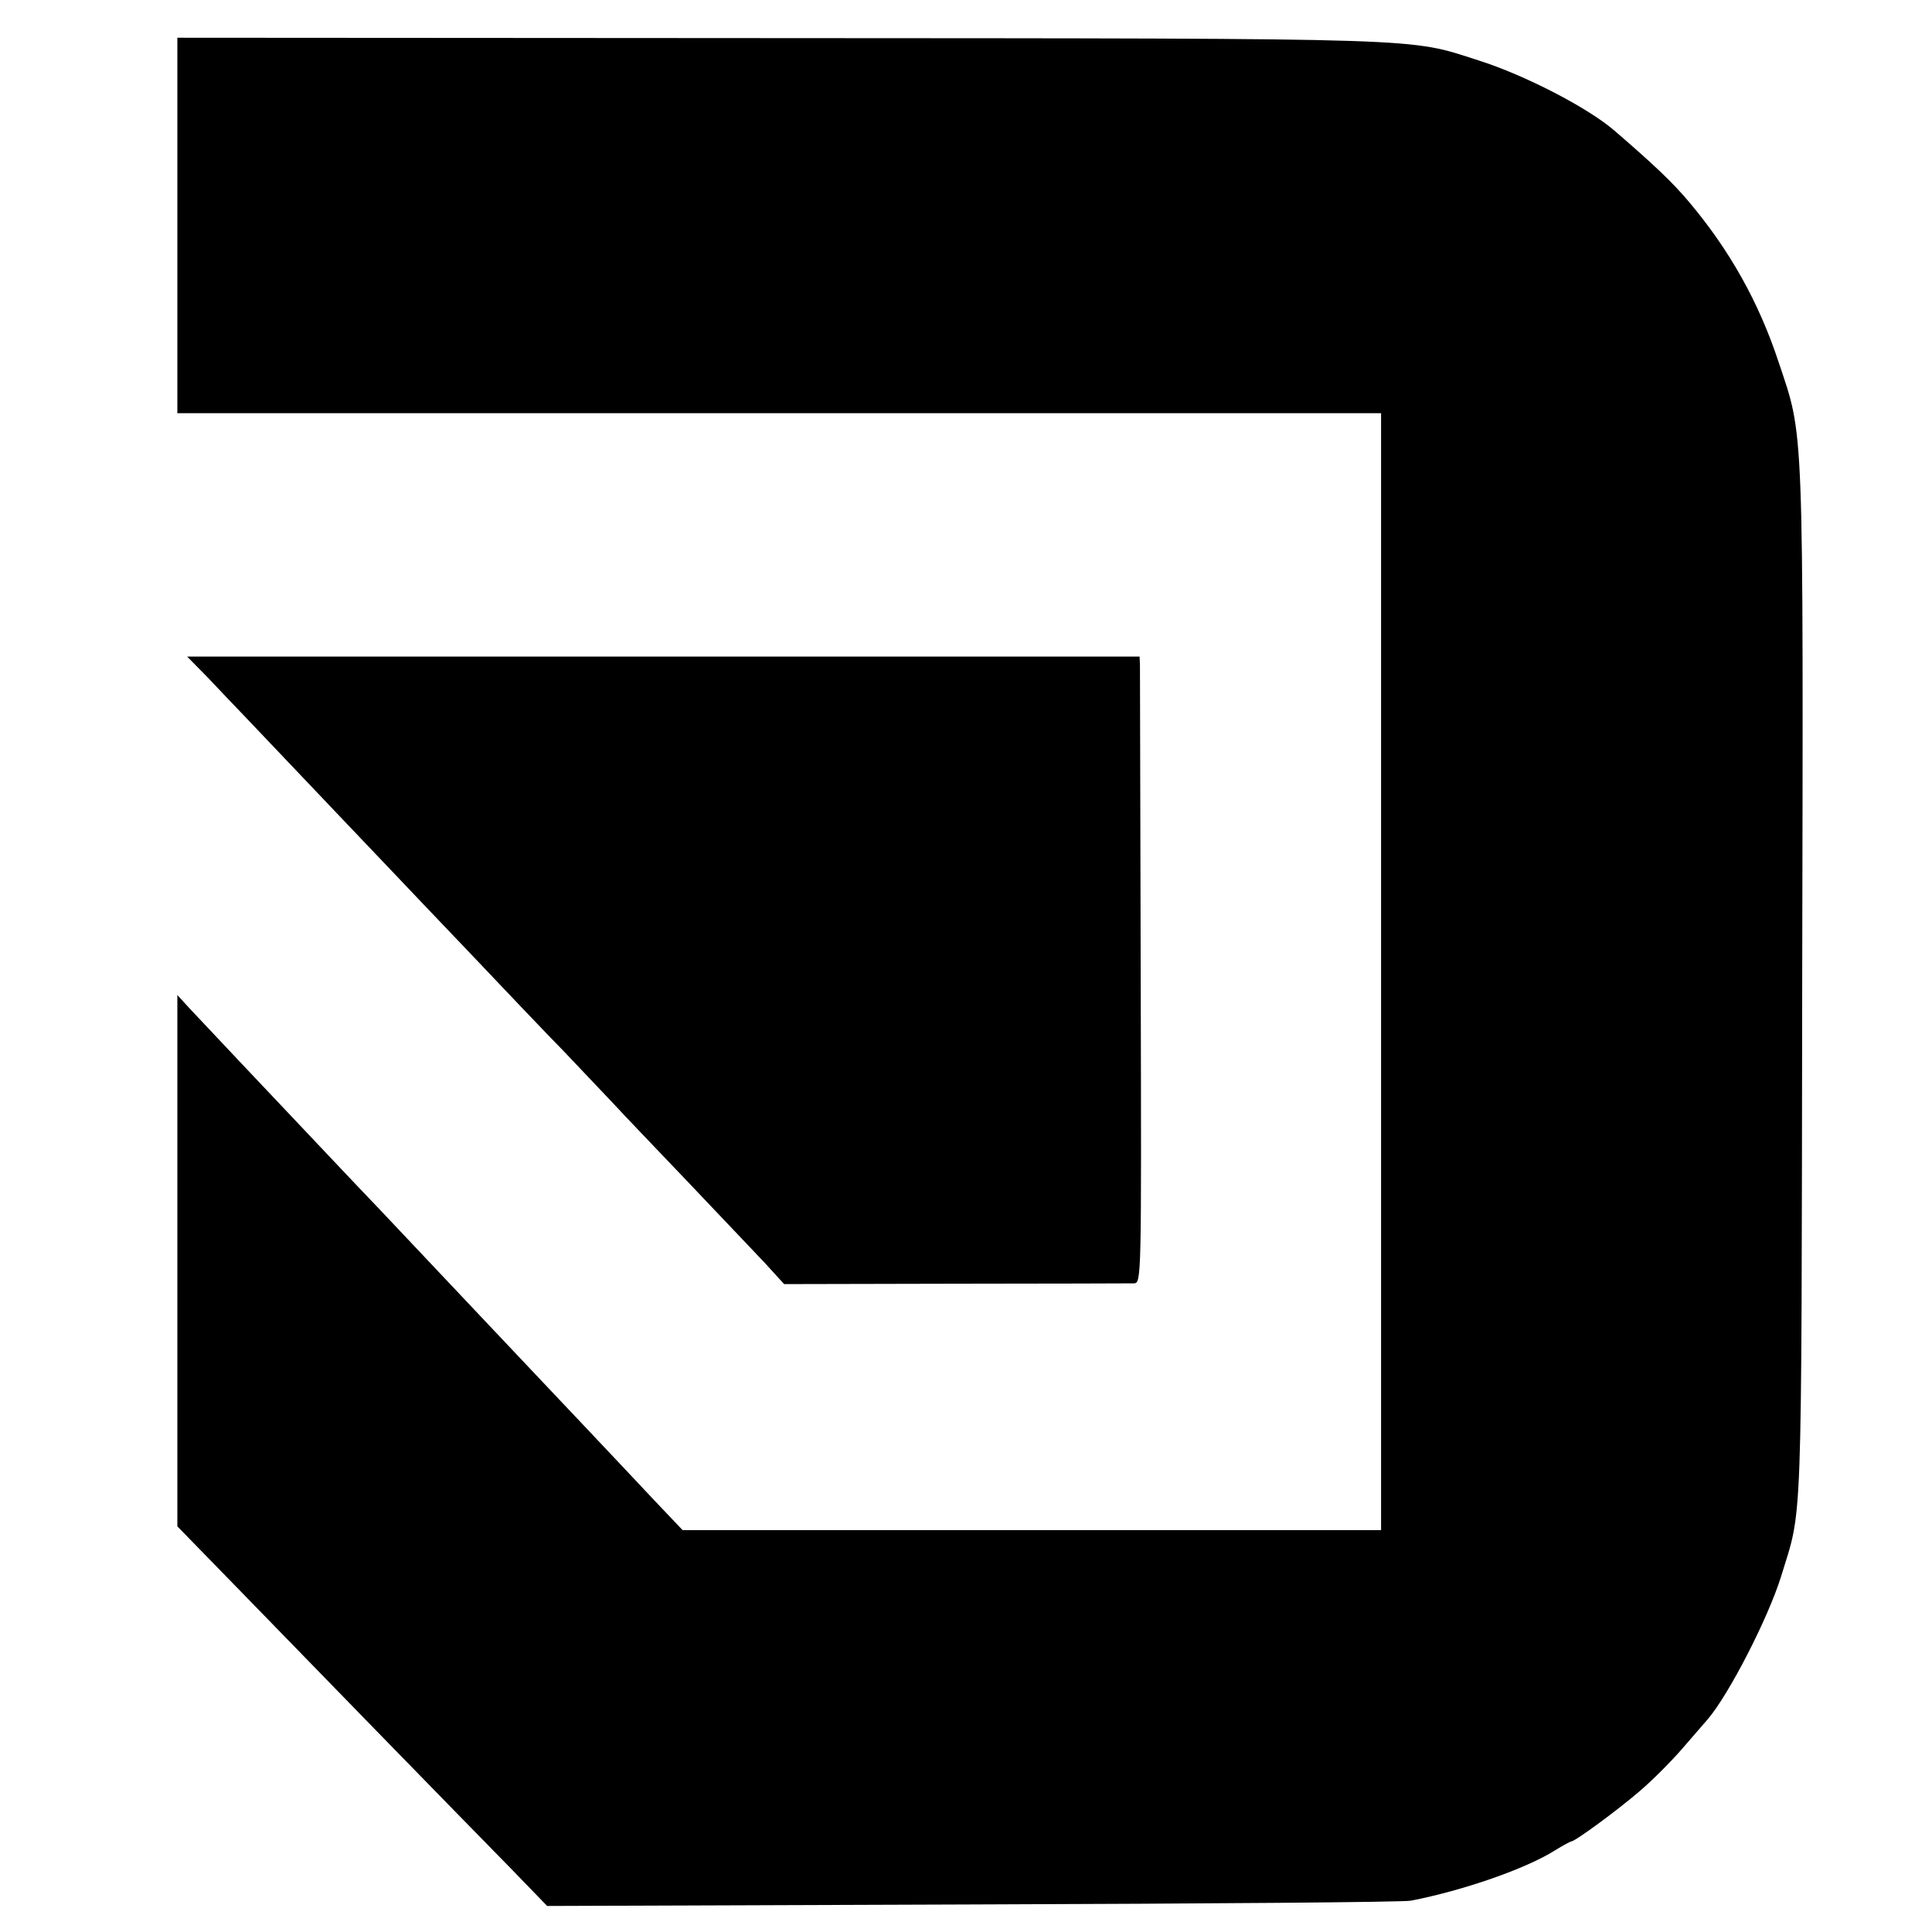 <?xml version="1.0" standalone="no"?>
<!DOCTYPE svg PUBLIC "-//W3C//DTD SVG 20010904//EN"
 "http://www.w3.org/TR/2001/REC-SVG-20010904/DTD/svg10.dtd">
<svg version="1.0" xmlns="http://www.w3.org/2000/svg"
 width="512pt" height="512pt" viewBox="0 0 512 512"
 preserveAspectRatio="xMidYMid meet">
<g transform="translate(0,512) scale(0.1,-0.1)"
fill="#000000" stroke="none">
<path d="M470 4523 l0 -498 1595 0 1595 0 0 -1480 0 -1480 -926 0 -925 0 -76
80 c-41 44 -130 138 -196 208 -67 71 -138 146 -157 166 -40 42 -300 318 -373
395 -27 28 -79 83 -115 121 -180 190 -360 381 -389 412 l-33 36 0 -704 0 -704
153 -157 c160 -165 582 -598 737 -756 l90 -93 1128 4 c620 2 1142 6 1161 10
139 27 306 85 383 134 21 13 40 23 42 23 10 0 123 83 181 133 33 28 85 80 115
115 30 35 60 69 65 75 56 65 160 267 195 379 57 187 54 82 56 1568 3 1511 5
1448 -62 1649 -53 161 -131 299 -238 426 -42 50 -92 98 -199 190 -70 60 -236
146 -359 185 -188 60 -110 58 -1850 59 l-1598 1 0 -497z"/>
<path d="M552 3323 c30 -32 75 -79 99 -104 197 -207 360 -379 389 -409 19 -20
109 -115 200 -210 91 -96 206 -217 257 -269 50 -53 108 -114 129 -136 20 -22
107 -113 193 -203 86 -90 179 -189 208 -219 l51 -56 454 1 c249 0 462 1 473 1
20 1 20 7 18 809 -1 444 -2 817 -2 830 l-1 22 -1262 0 -1262 0 56 -57z"/>
</g>
</svg>
